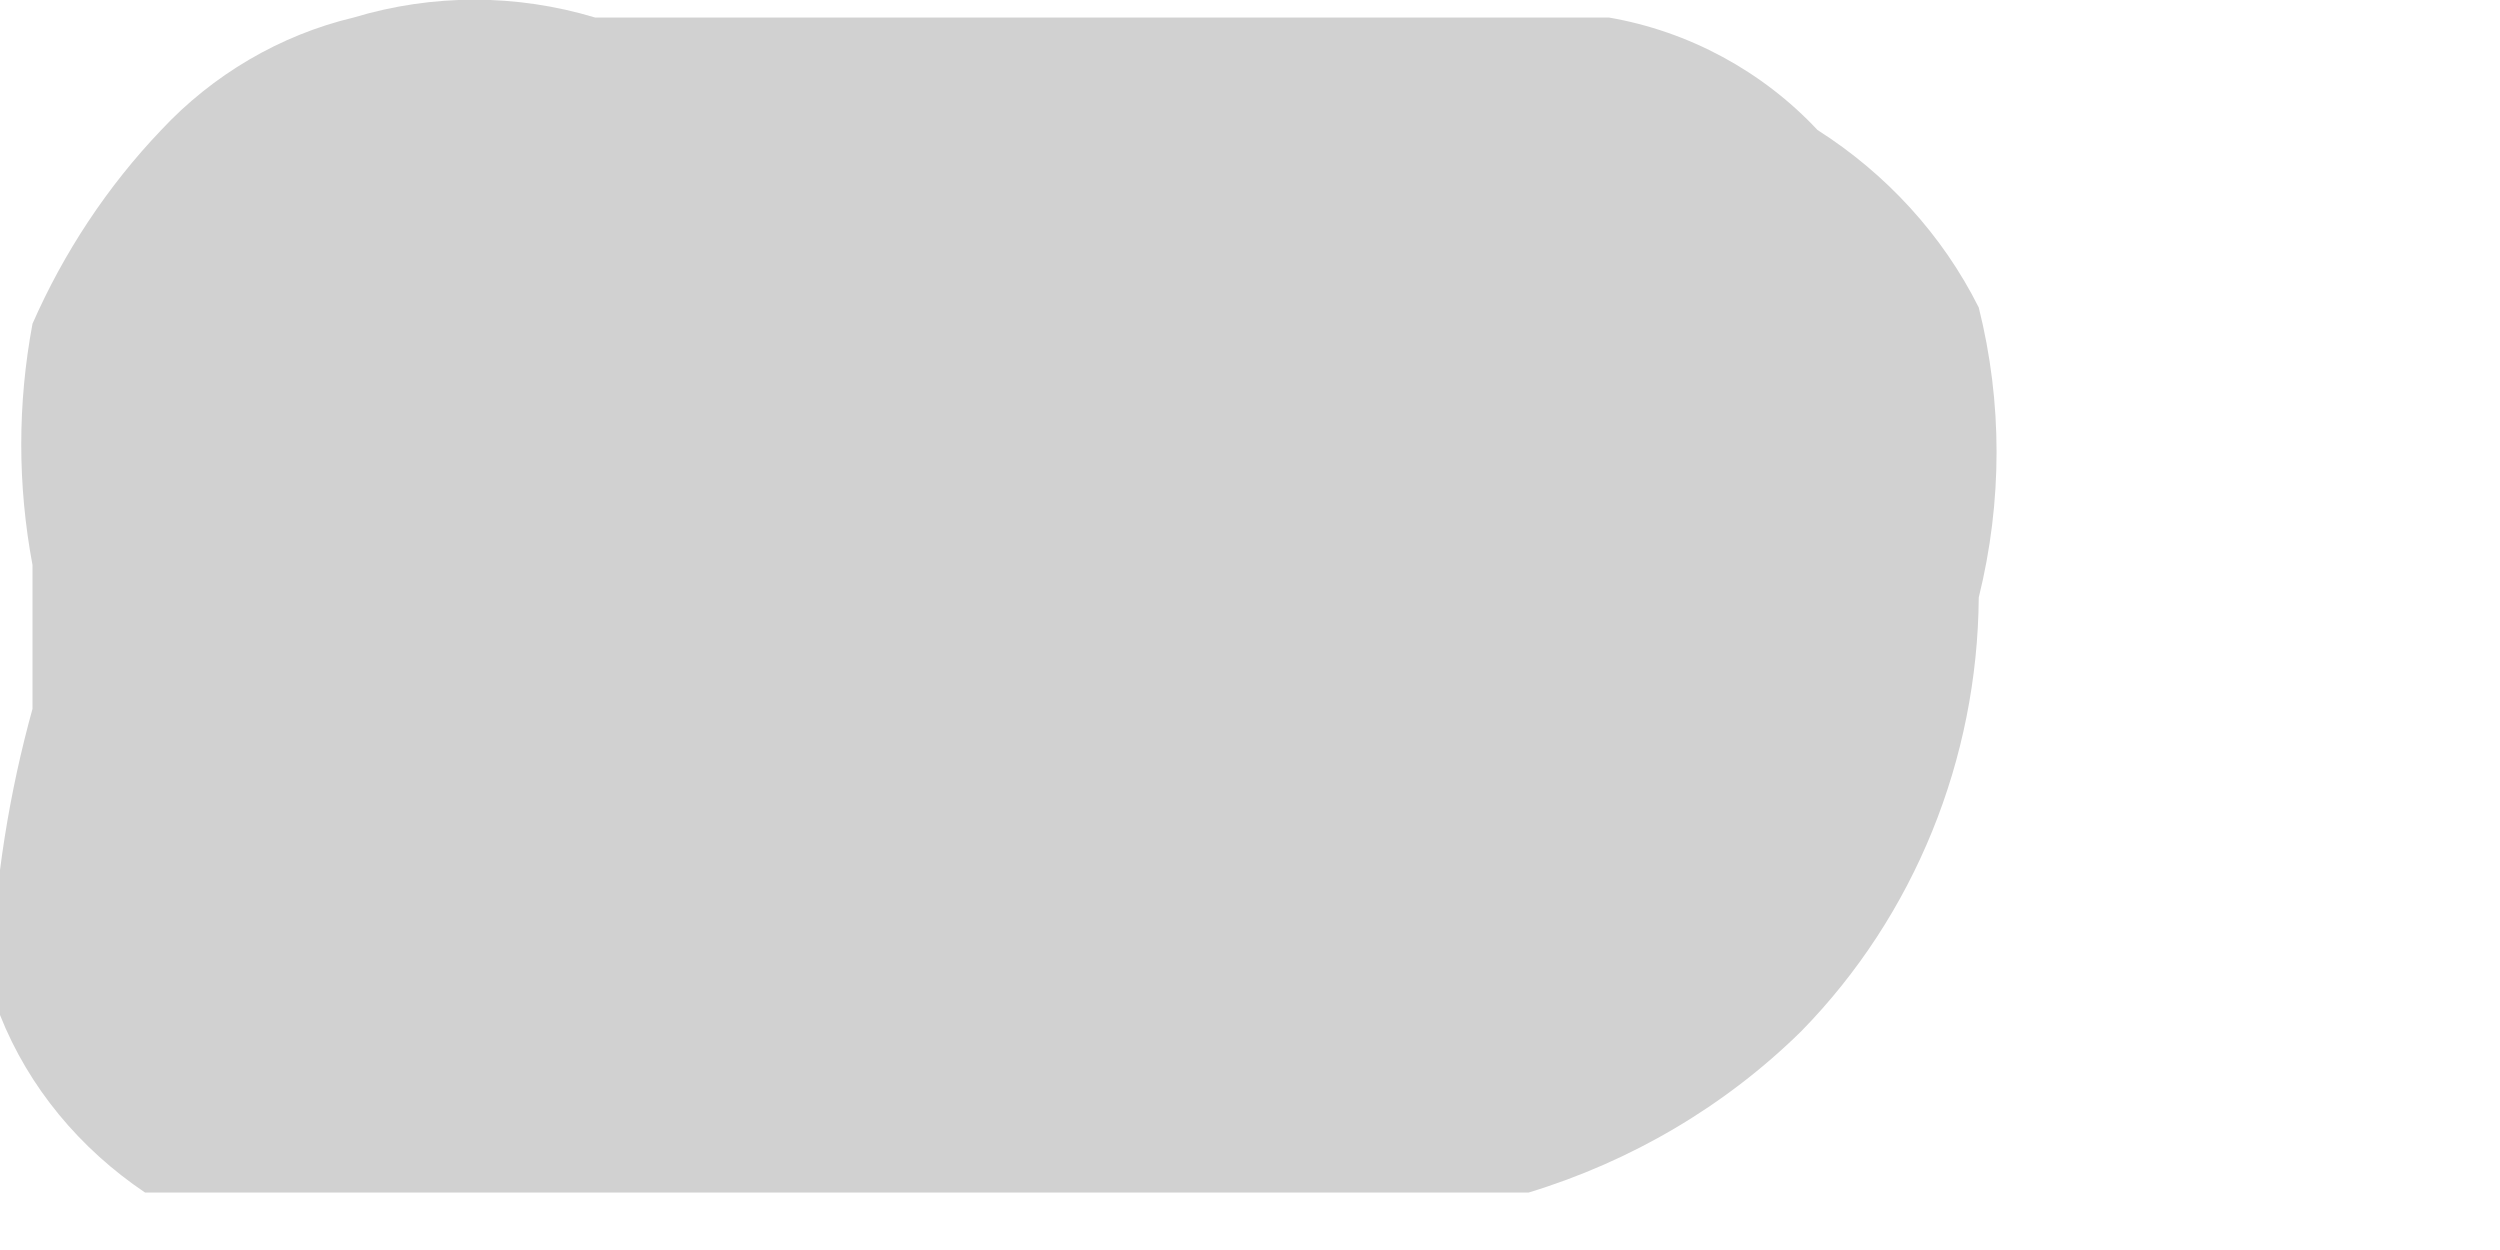 <?xml version="1.0" encoding="utf-8"?>
<svg xmlns="http://www.w3.org/2000/svg" fill="none" height="100%" overflow="visible" preserveAspectRatio="none" style="display: block;" viewBox="0 0 2 1" width="100%">
<path d="M0 0.696V0.812C0.023 0.87 0.064 0.919 0.116 0.954H0.219H0.412H1.223C1.305 0.929 1.38 0.885 1.441 0.825C1.532 0.732 1.582 0.607 1.583 0.478C1.602 0.401 1.602 0.322 1.583 0.246C1.554 0.188 1.509 0.139 1.454 0.104C1.41 0.057 1.351 0.025 1.287 0.014H0.476C0.413 -0.005 0.346 -0.005 0.283 0.014C0.224 0.028 0.17 0.06 0.129 0.104C0.086 0.149 0.051 0.202 0.026 0.259C0.014 0.323 0.014 0.388 0.026 0.452V0.58C0.048 0.66 0.093 0.731 0.154 0.786L0.257 0.864C0.337 0.89 0.423 0.89 0.502 0.864H1.055H0.939L0.849 0.786L0.772 0.683V0.568V0.426V0.323L0.849 0.22L0.939 0.143H1.055H0.476L0.939 0.49C0.922 0.429 0.892 0.371 0.849 0.323C0.812 0.271 0.763 0.227 0.708 0.194C0.653 0.181 0.595 0.181 0.541 0.194C0.478 0.175 0.41 0.175 0.347 0.194H0.232C0.159 0.241 0.098 0.302 0.051 0.375V0.49C0.026 0.557 0.009 0.626 0 0.696Z" fill="#D1D1D1" id="Vector"/>
</svg>